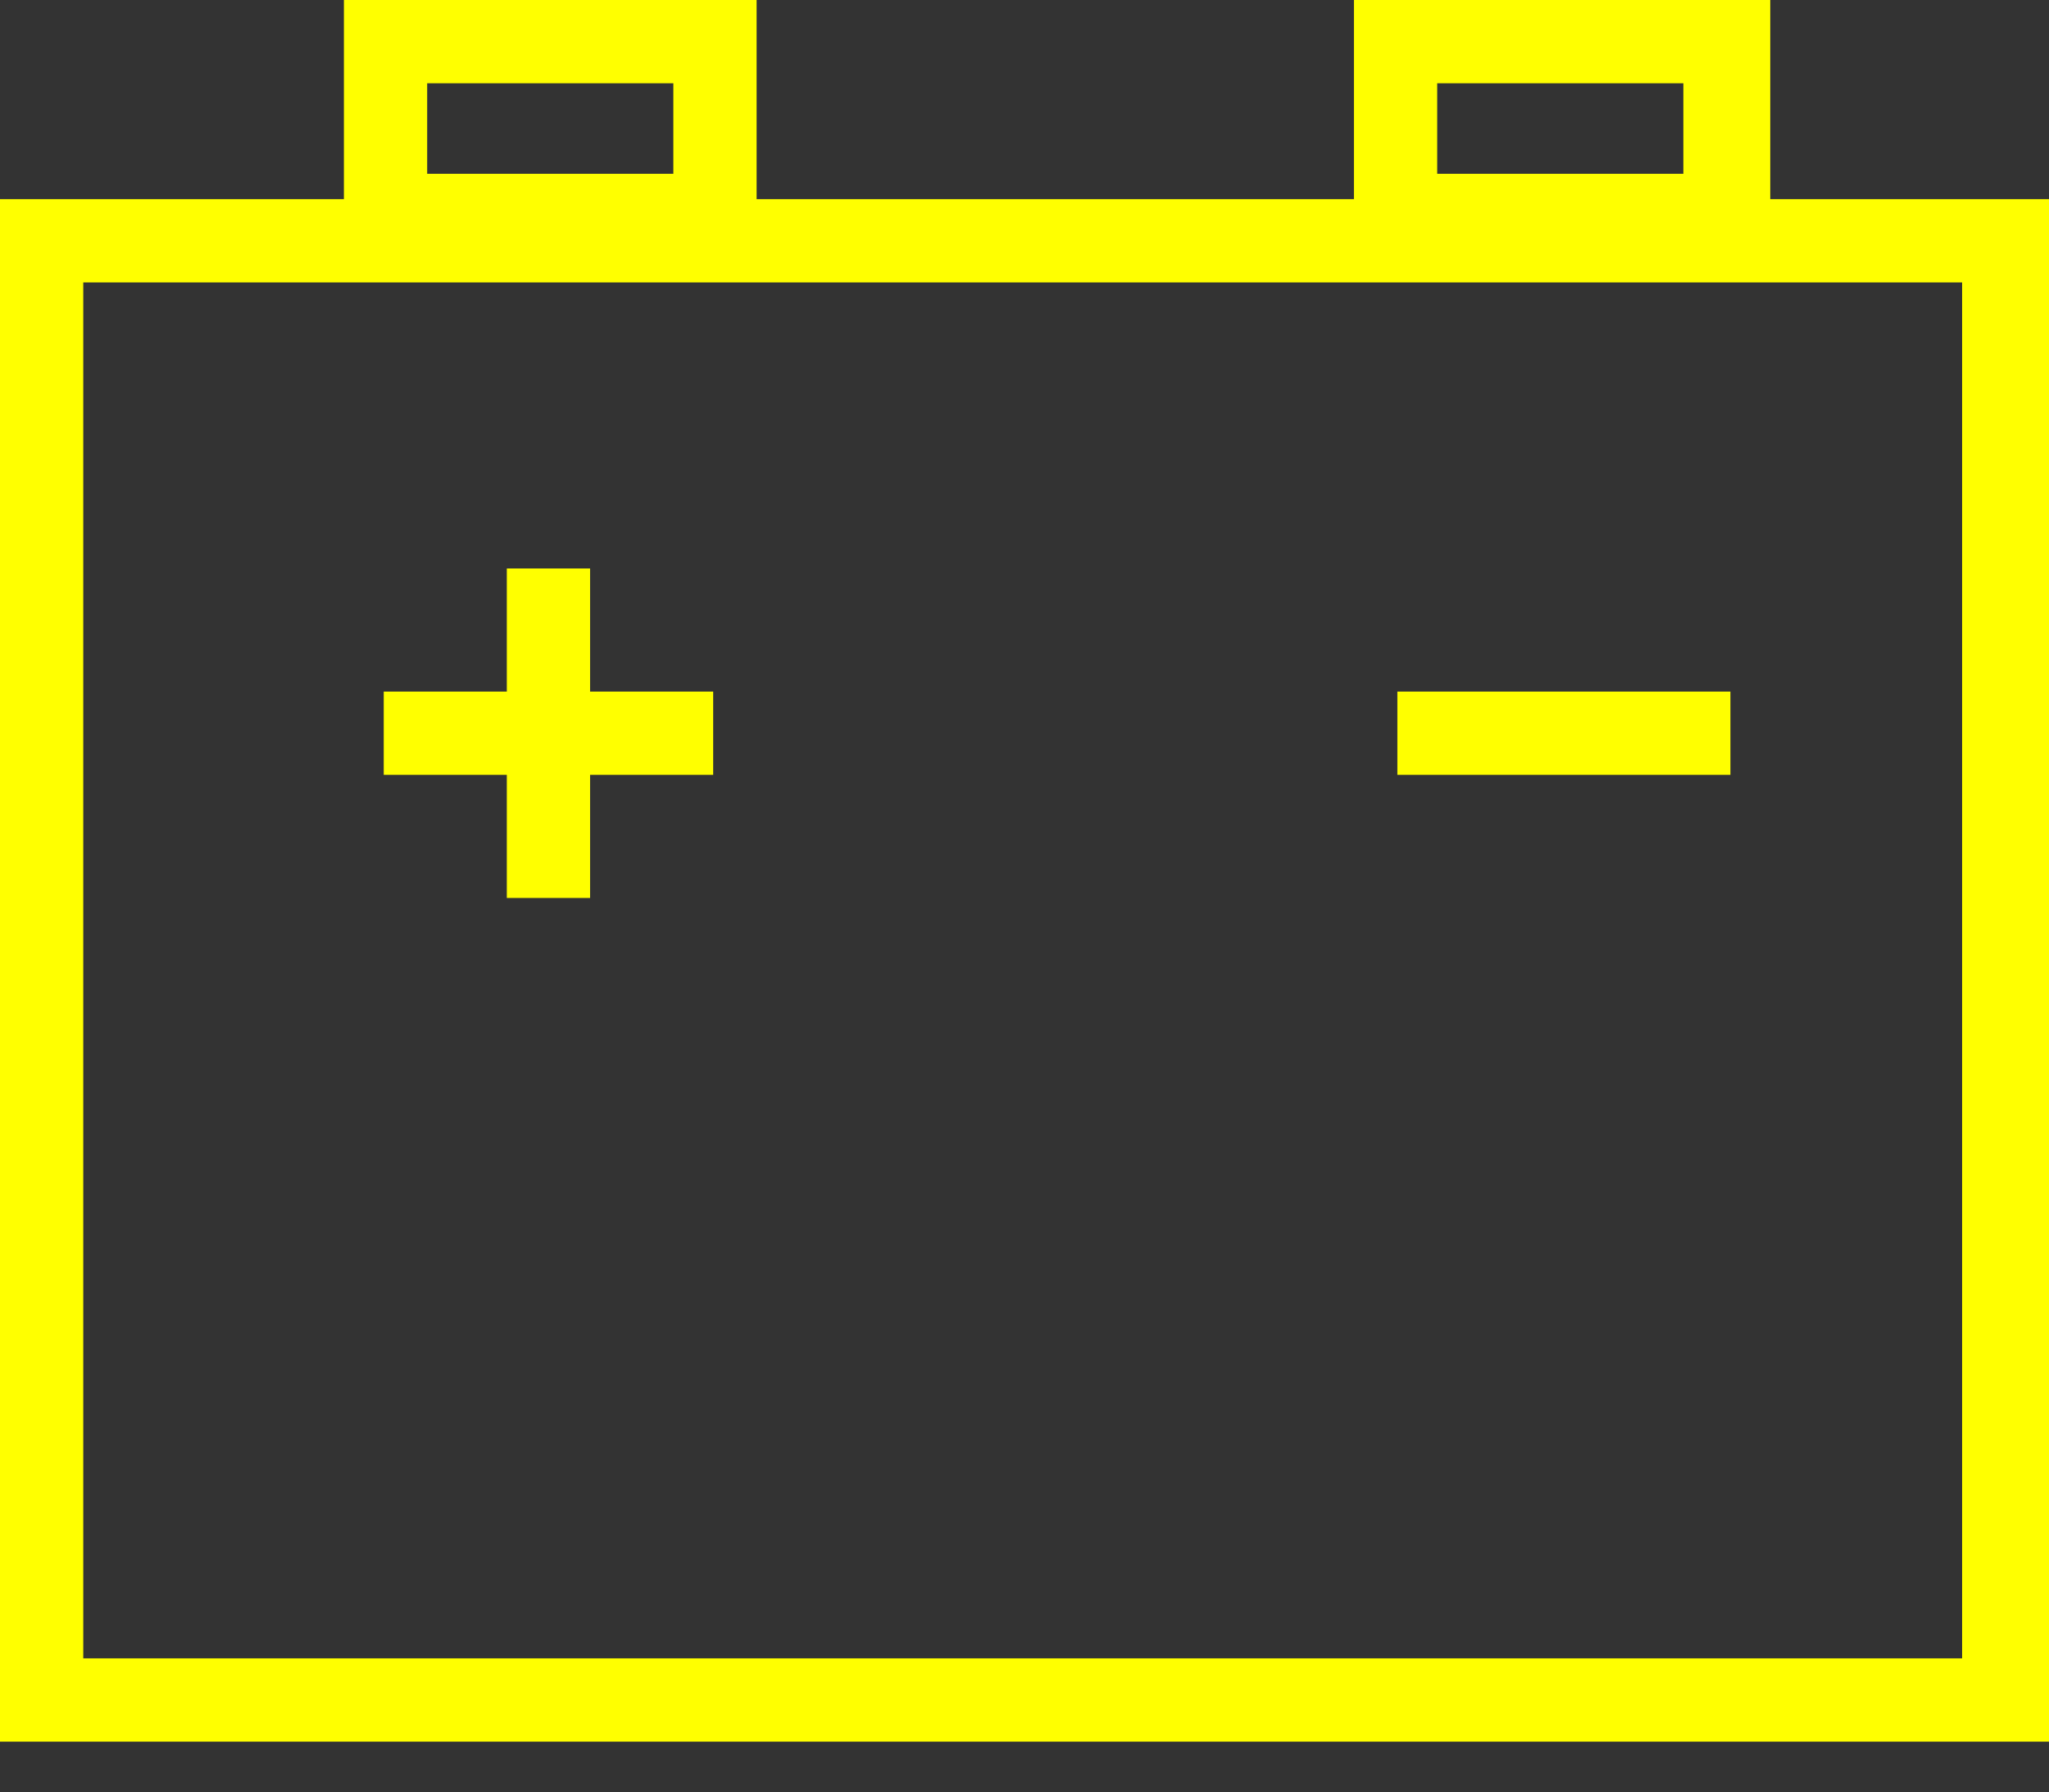 <?xml version="1.0" standalone="no"?><!-- Generator: Gravit.io --><svg xmlns="http://www.w3.org/2000/svg" xmlns:xlink="http://www.w3.org/1999/xlink" style="isolation:isolate" viewBox="0 0 56.6 49.5" width="56.6" height="49.5"><rect x="0" y="0" width="56.6" height="49.5" fill="#333333" stroke="none"/><defs><clipPath id="_clipPath_oMb5T6UGzHdbh92RLqYXqda697yKO51u"><rect width="56.6" height="49.5"/></clipPath></defs><g clip-path="url(#_clipPath_oMb5T6UGzHdbh92RLqYXqda697yKO51u)"><path d=" M 48.9 5.5 L 48.9 0 L 37.4 0 L 37.4 5.5 L 20.9 5.5 L 20.9 0 L 9.5 0 L 9.5 5.5 L 0 5.5 L 0 48.1 L 56.6 48.1 L 56.6 5.5 L 48.9 5.5 L 48.9 5.5 Z  M 39.7 2.3 L 46.5 2.3 L 46.5 4.8 L 39.7 4.8 L 39.7 2.3 L 39.7 2.3 Z  M 11.8 2.3 L 18.6 2.3 L 18.6 4.8 L 11.8 4.8 L 11.8 2.3 L 11.8 2.3 Z  M 54.3 45.8 L 2.3 45.8 L 2.3 7.8 L 54.2 7.8 L 54.2 45.8 L 54.3 45.8 Z " fill="rgb(255,255,0)"/><rect x="38.6" y="19.1" width="9.2" height="2.3" transform="matrix(1,0,0,1,0,0)" fill="rgb(255,255,0)"/><path d=" M 14 24.8 L 16.3 24.8 L 16.3 21.4 L 19.7 21.4 L 19.7 19.1 L 16.3 19.1 L 16.3 15.7 L 14 15.7 L 14 19.1 L 10.6 19.1 L 10.6 21.4 L 14 21.4 L 14 24.8 L 14 24.8 Z " fill="rgb(255,255,0)"/></g></svg>